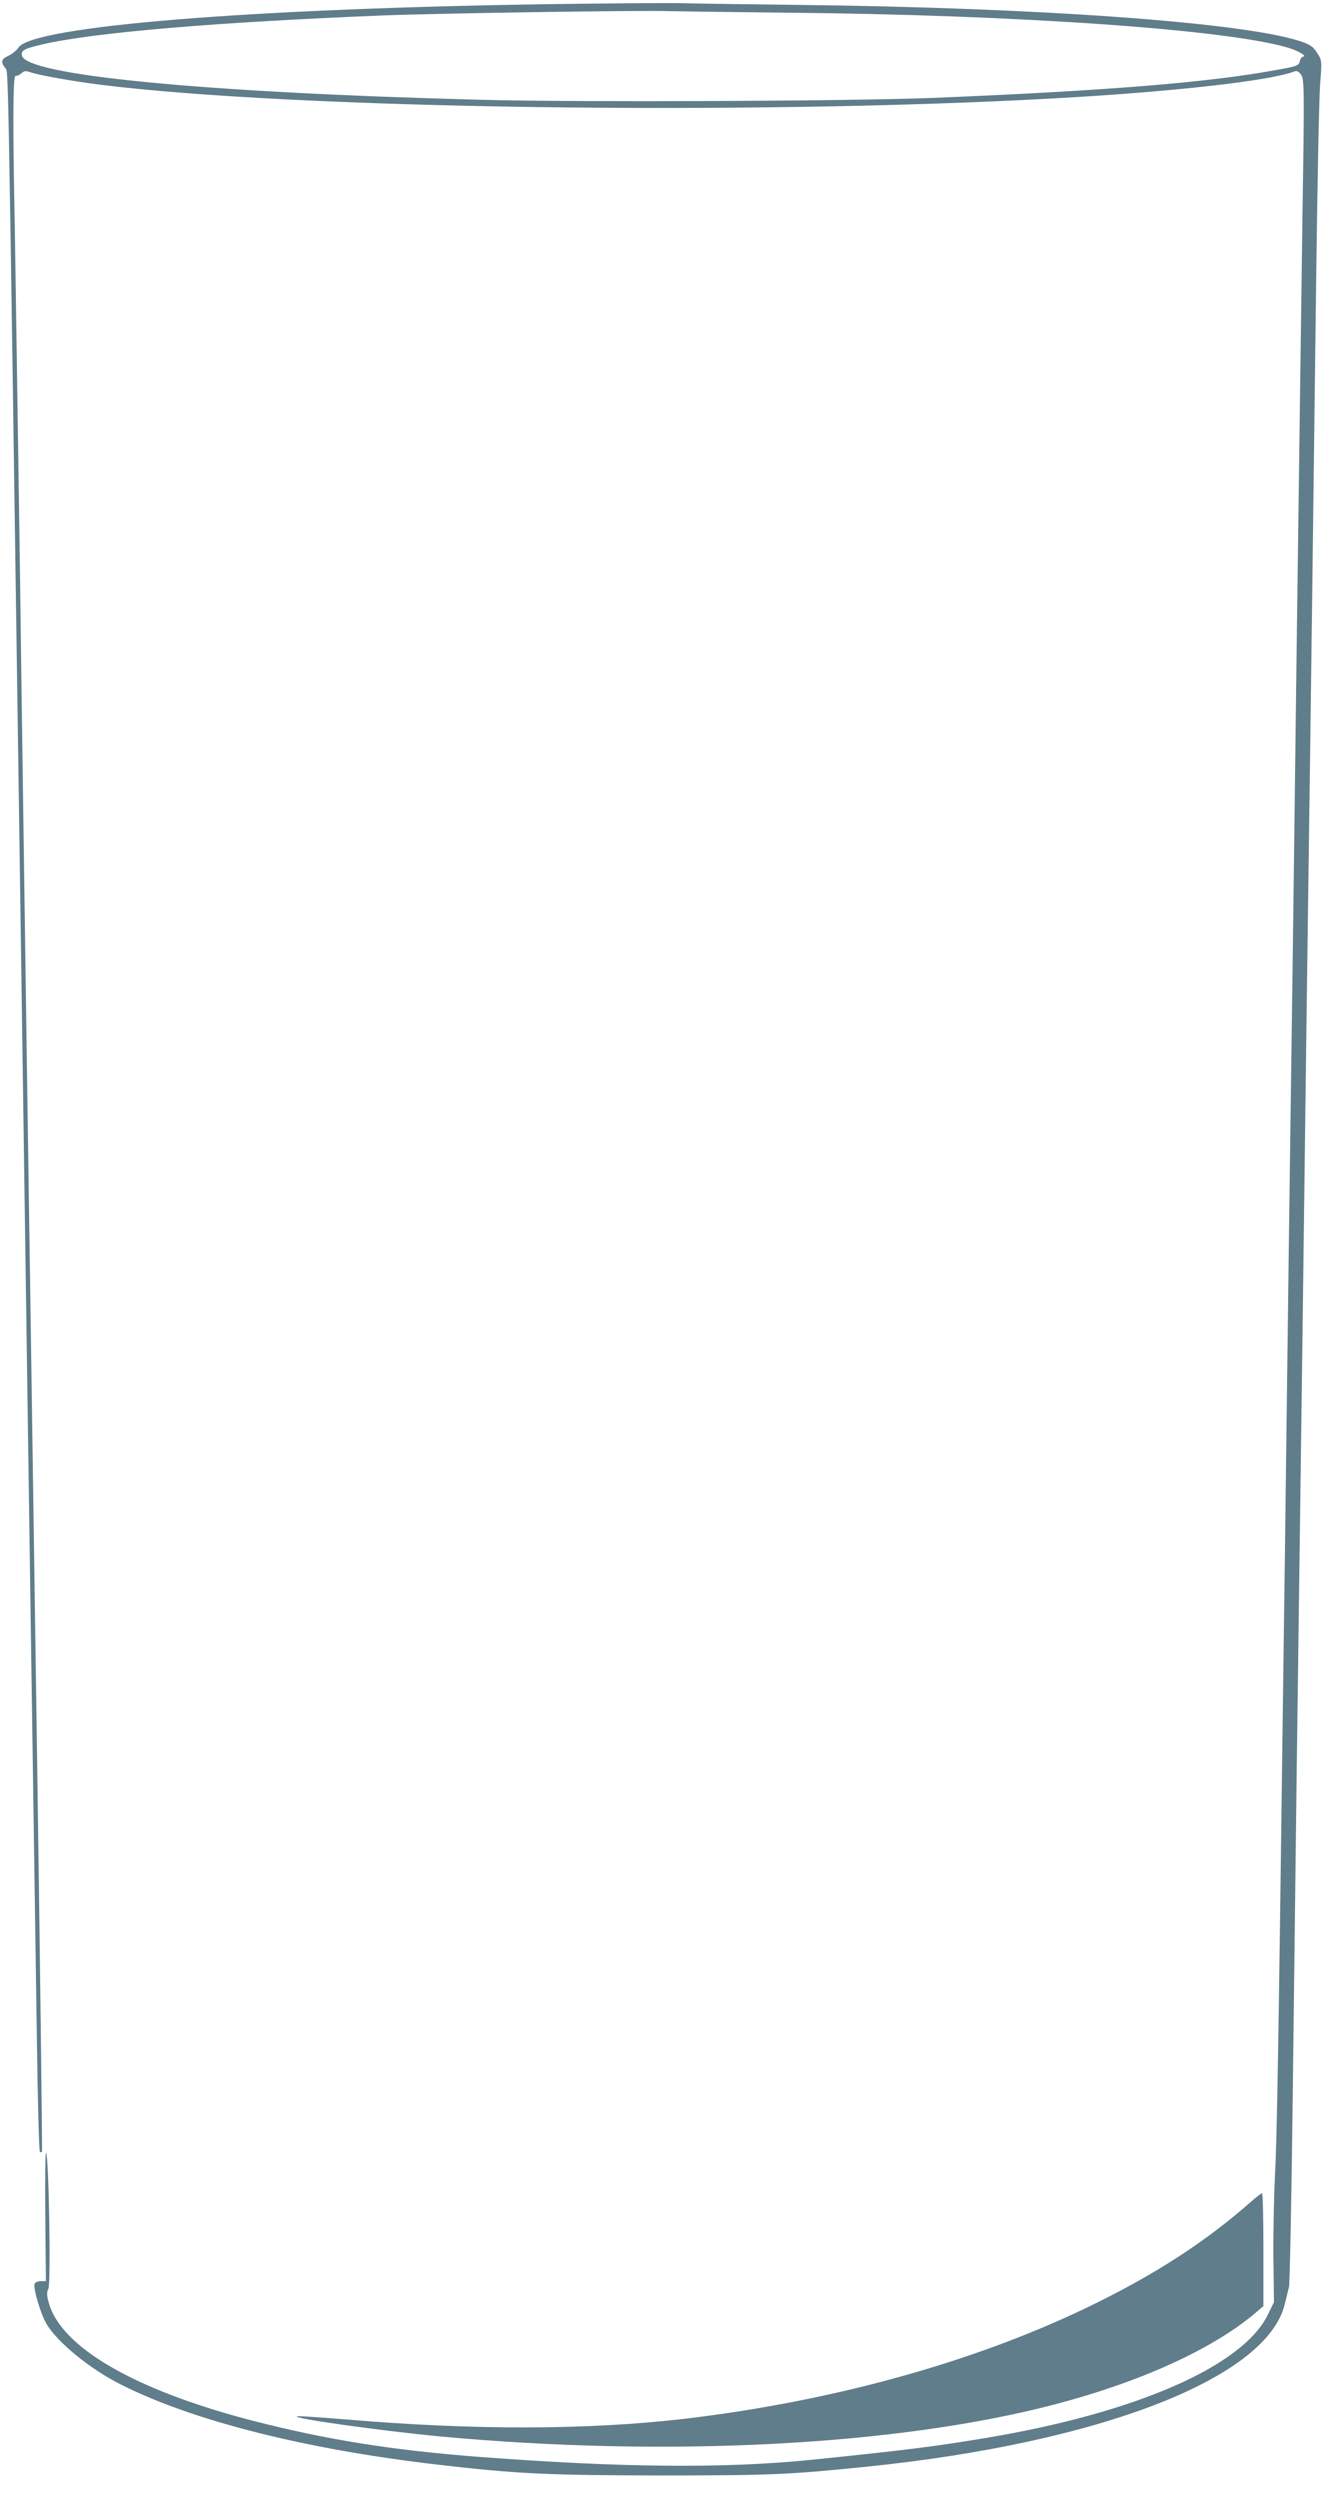<?xml version="1.0" standalone="no"?>
<!DOCTYPE svg PUBLIC "-//W3C//DTD SVG 20010904//EN"
 "http://www.w3.org/TR/2001/REC-SVG-20010904/DTD/svg10.dtd">
<svg version="1.0" xmlns="http://www.w3.org/2000/svg"
 width="677pt" height="1280pt" viewBox="0 0 677 1280"
 preserveAspectRatio="xMidYMid meet">
<g transform="translate(0,1280) scale(0.1,-0.1)"
fill="#607d8b" stroke="none">
<path d="M2835 12779 c-1553 -22 -2668 -113 -2741 -223 -8 -14 -31 -32 -50
-41 -38 -18 -41 -30 -18 -63 18 -26 13 215 74 -3992 49 -3418 78 -5385 89
-6113 4 -307 11 -560 15 -564 3 -3 8 -4 11 -2 2 3 -9 911 -25 2019 -16 1108
-39 2634 -50 3390 -11 756 -29 2003 -39 2770 -11 767 -23 1517 -25 1665 -11
542 -10 790 4 787 7 -2 20 4 30 13 13 12 23 13 43 6 39 -15 225 -48 362 -65
996 -124 3304 -157 4879 -70 602 33 1114 90 1237 139 11 4 22 -3 33 -19 15
-24 16 -78 6 -713 -5 -379 -14 -1046 -20 -1483 -6 -437 -15 -1132 -20 -1545
-5 -412 -14 -1096 -20 -1520 -6 -423 -15 -1110 -20 -1525 -5 -415 -14 -1106
-20 -1535 -23 -1805 -31 -2260 -41 -2435 -5 -102 -9 -289 -8 -417 l3 -231 -32
-65 c-130 -264 -679 -503 -1449 -631 -257 -43 -420 -63 -888 -111 -447 -45
-977 -40 -1700 15 -453 35 -782 88 -1160 185 -606 157 -985 377 -1046 607 -10
36 -10 52 -1 70 13 26 2 681 -12 695 -4 4 -6 -142 -4 -325 l3 -332 -26 0 c-15
0 -29 -6 -32 -14 -8 -21 31 -154 60 -203 56 -96 222 -232 383 -313 367 -185
944 -331 1616 -409 409 -48 564 -55 1144 -56 564 0 660 4 1060 45 1200 123
2053 456 2140 835 7 28 16 66 21 85 4 19 13 454 19 965 6 512 15 1252 20 1645
5 393 14 1068 20 1500 6 432 15 1123 20 1535 5 413 14 1101 20 1530 6 429 15
1104 20 1500 5 396 14 1114 20 1595 6 481 15 933 20 1003 10 126 10 128 -15
166 -20 32 -35 43 -87 60 -289 96 -1339 172 -2573 186 -264 3 -538 7 -610 9
-71 1 -359 -1 -640 -5z m1200 -44 c1183 -11 2267 -87 2570 -182 47 -15 92 -43
68 -43 -6 0 -14 -11 -17 -24 -5 -22 -16 -26 -118 -44 -348 -64 -859 -106
-1753 -143 -409 -17 -1828 -23 -2320 -10 -1427 37 -2339 126 -2353 228 -4 26
12 34 111 57 262 60 892 113 1742 147 282 11 1330 27 1460 22 39 -1 313 -5
610 -8z"/>
<path d="M6415 1534 c-239 -212 -505 -384 -850 -550 -585 -281 -1302 -479
-2060 -569 -491 -57 -1073 -59 -1723 -4 -133 11 -250 19 -260 17 -40 -9 434
-75 728 -103 1172 -109 2355 -47 3160 166 432 114 795 279 1013 461 l47 40 0
289 c0 159 -3 289 -7 289 -5 -1 -26 -17 -48 -36z"/>
</g>
</svg>
